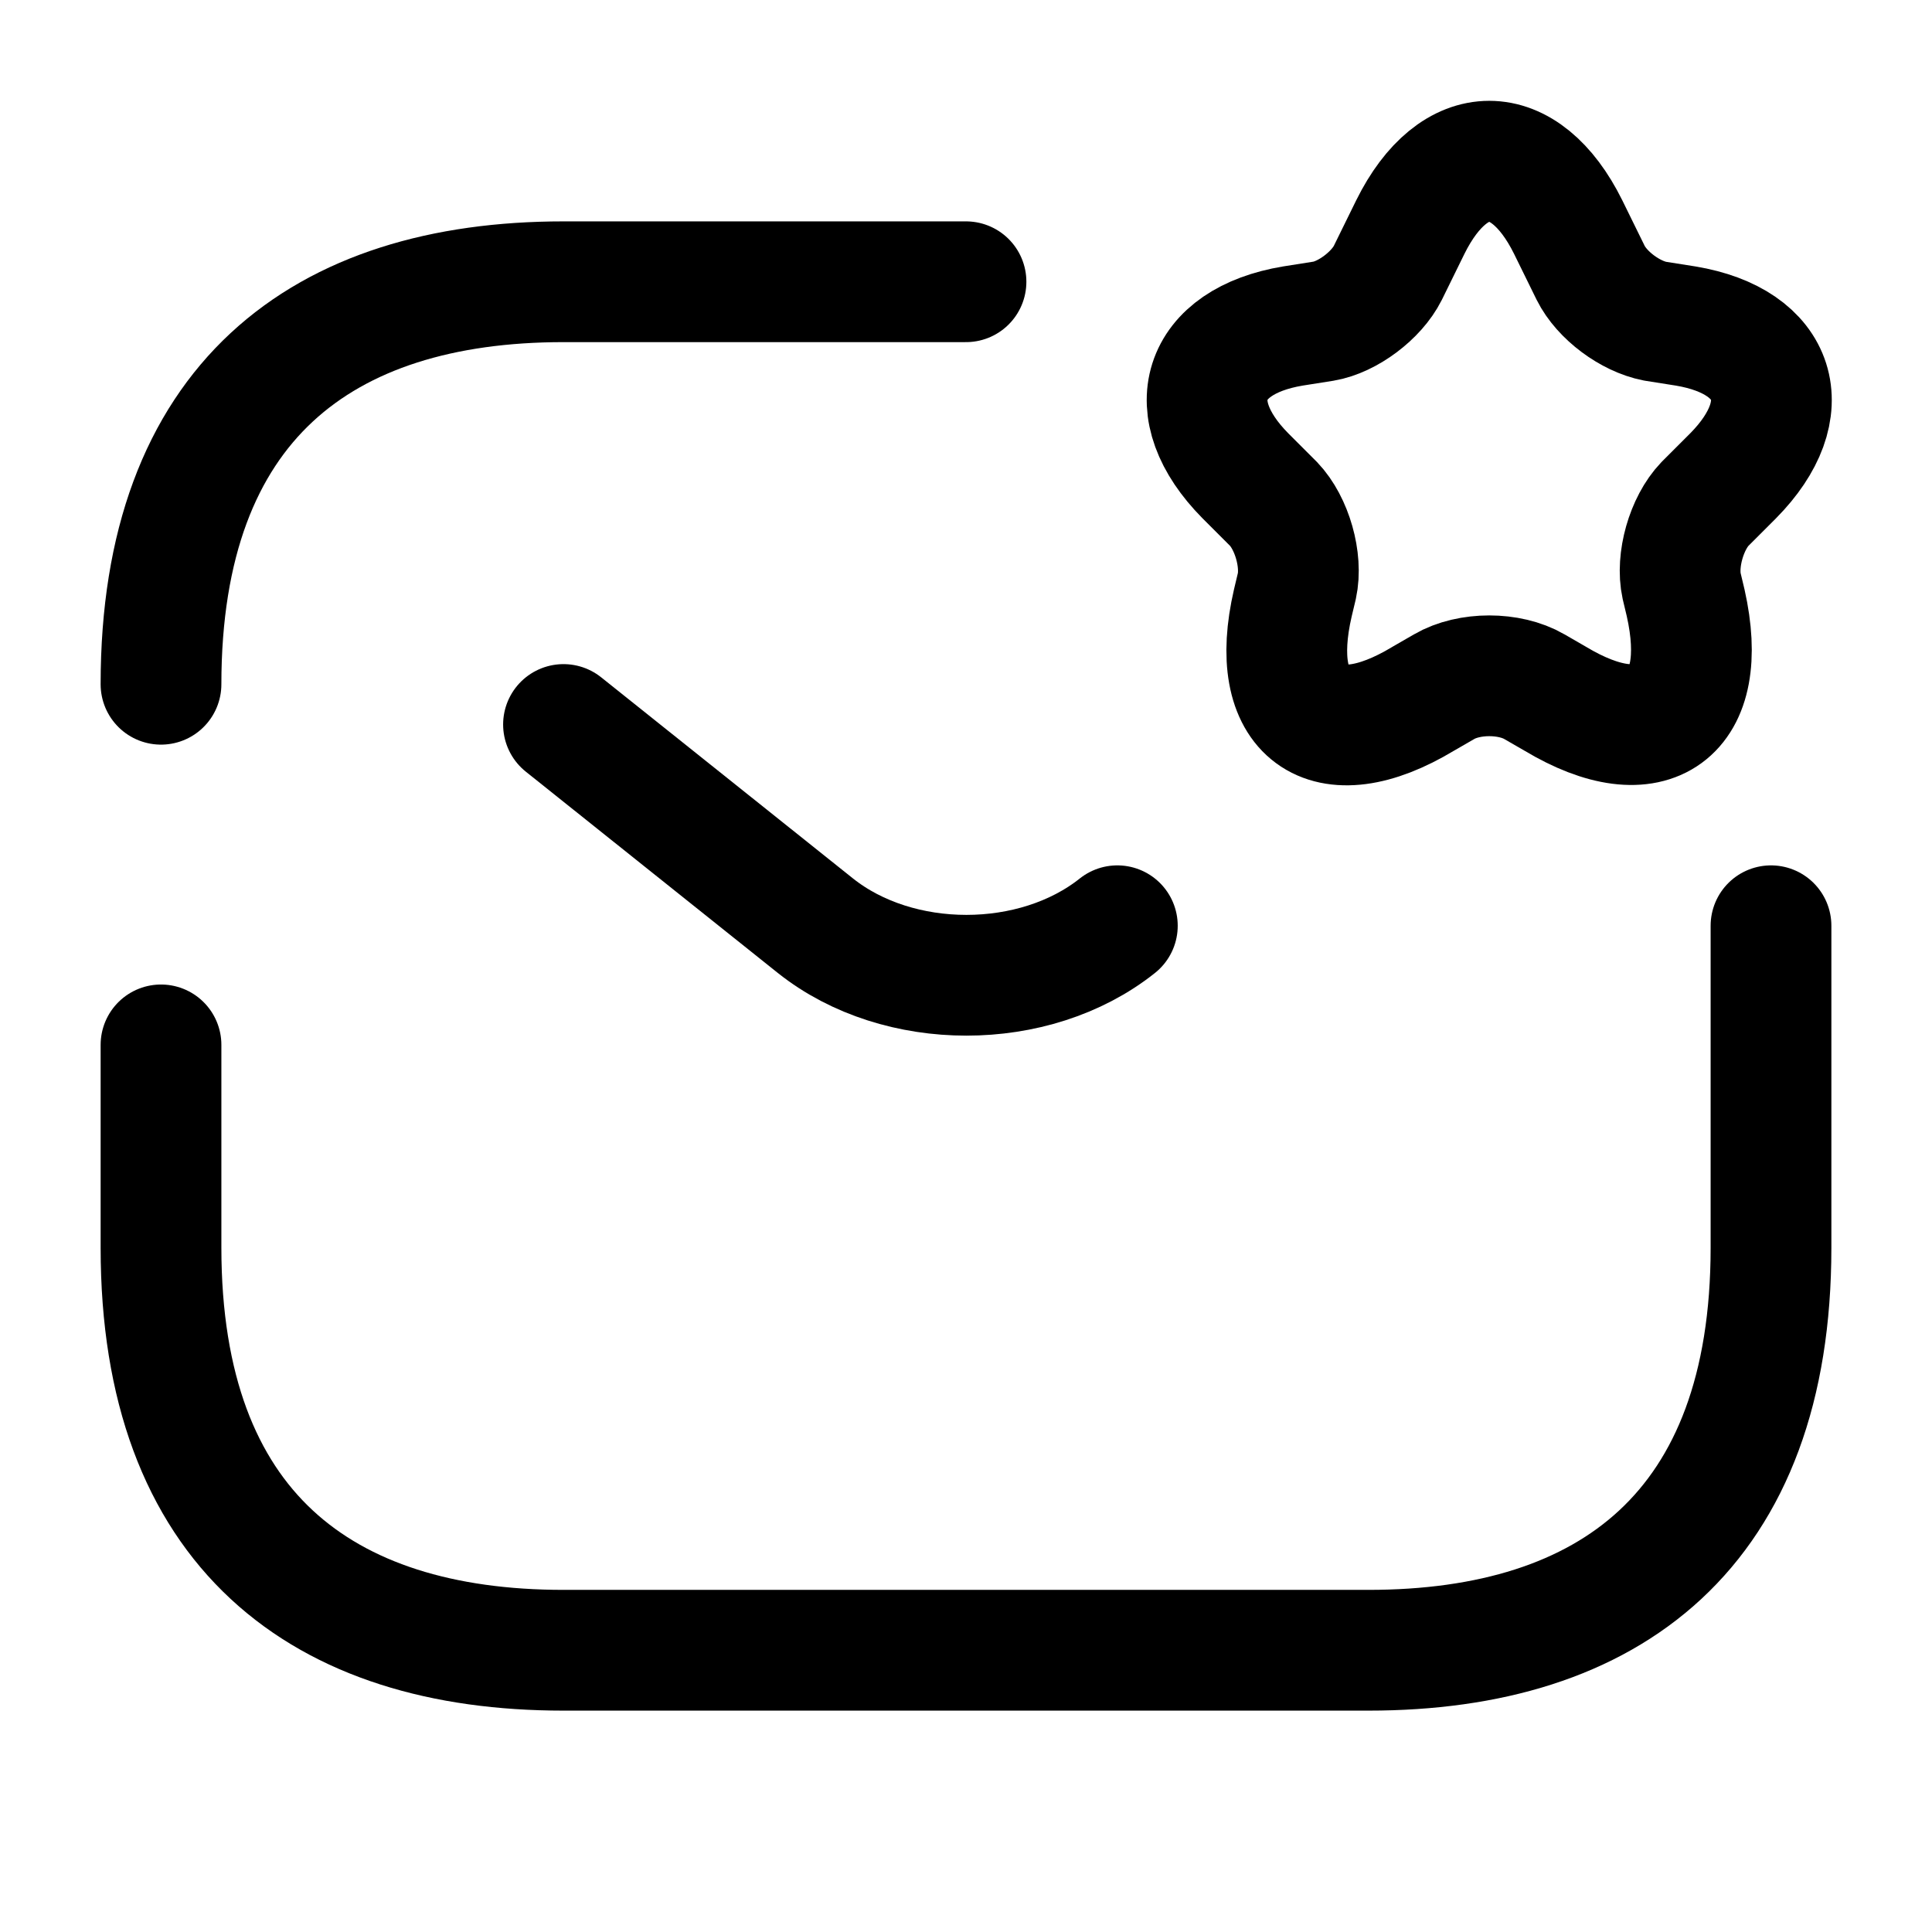 <svg xmlns="http://www.w3.org/2000/svg" fill="none" viewBox="0 0 24 24" stroke="currentColor" aria-hidden="true">
  <path stroke-linecap="round" stroke-linejoin="round" stroke-miterlimit="10" stroke-width="1.5" d="M2 8.5c0-3.5 2-5 5-5h5M22 11.5v4c0 3.5-2 5-5 5H7c-3 0-5-1.5-5-5v-2.52"/>
  <path stroke-linecap="round" stroke-linejoin="round" stroke-miterlimit="10" stroke-width="1.5" d="M7 9l3.13 2.5c1.03.82 2.72.82 3.75 0"/>
  <path stroke-linecap="round" stroke-linejoin="round" stroke-width="1.5" d="M19.48 2.82l.28.57c.14.28.49.54.8.6l.38.06c1.14.19 1.41 1.03.59 1.86l-.35.35c-.23.24-.36.7-.29 1.02l.05.21c.31 1.38-.42 1.91-1.62 1.19l-.26-.15c-.31-.18-.81-.18-1.12 0l-.26.15c-1.21.73-1.94.19-1.62-1.19l.05-.21c.07-.32-.06-.78-.29-1.02l-.35-.35c-.82-.83-.55-1.67.59-1.86l.38-.06c.3-.05.66-.32.8-.6l.28-.57c.54-1.09 1.42-1.09 1.96 0z"/>
</svg>
